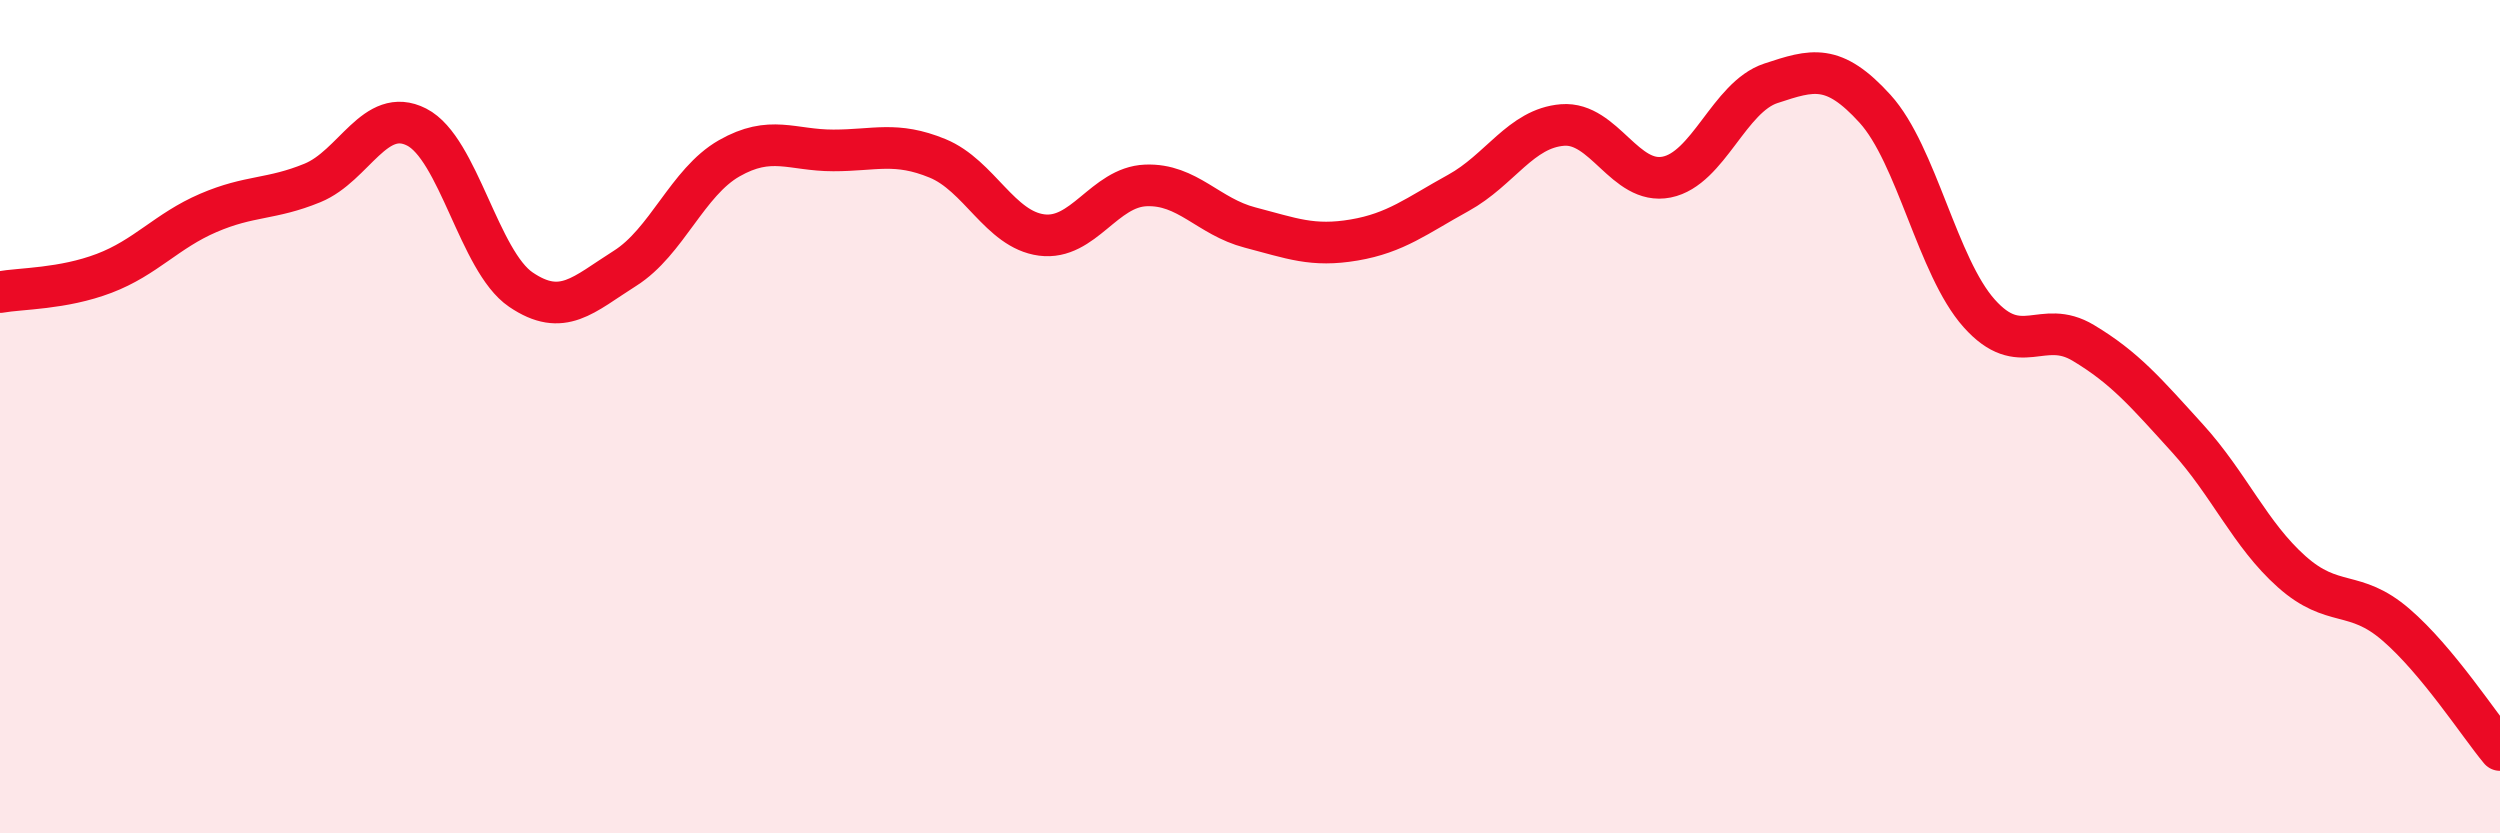 
    <svg width="60" height="20" viewBox="0 0 60 20" xmlns="http://www.w3.org/2000/svg">
      <path
        d="M 0,7.01 C 0.5,6.92 1.5,6.94 2.5,6.56 C 3.5,6.18 4,5.54 5,5.11 C 6,4.68 6.5,4.8 7.5,4.39 C 8.5,3.98 9,2.54 10,3.05 C 11,3.56 11.5,6.27 12.5,6.95 C 13.5,7.63 14,7.07 15,6.44 C 16,5.81 16.5,4.37 17.5,3.8 C 18.5,3.23 19,3.61 20,3.61 C 21,3.61 21.5,3.39 22.5,3.8 C 23.5,4.21 24,5.51 25,5.64 C 26,5.77 26.5,4.49 27.5,4.45 C 28.5,4.41 29,5.2 30,5.46 C 31,5.72 31.5,5.93 32.5,5.76 C 33.5,5.59 34,5.18 35,4.63 C 36,4.08 36.5,3.08 37.5,3 C 38.5,2.92 39,4.45 40,4.25 C 41,4.05 41.5,2.33 42.5,2 C 43.5,1.67 44,1.51 45,2.61 C 46,3.71 46.5,6.4 47.5,7.52 C 48.5,8.64 49,7.63 50,8.23 C 51,8.83 51.5,9.42 52.5,10.52 C 53.5,11.62 54,12.83 55,13.72 C 56,14.61 56.5,14.13 57.5,14.99 C 58.5,15.85 59.5,17.4 60,18L60 20L0 20Z"
        fill="#EB0A25"
        opacity="0.1"
        stroke-linecap="round"
        stroke-linejoin="round"
      />
      <path
        d="M 0,7.01 C 0.5,6.92 1.5,6.94 2.5,6.56 C 3.5,6.18 4,5.54 5,5.11 C 6,4.68 6.5,4.8 7.5,4.39 C 8.5,3.98 9,2.54 10,3.05 C 11,3.56 11.5,6.27 12.5,6.95 C 13.5,7.63 14,7.07 15,6.44 C 16,5.81 16.5,4.37 17.5,3.8 C 18.5,3.23 19,3.61 20,3.61 C 21,3.61 21.5,3.39 22.5,3.8 C 23.5,4.21 24,5.51 25,5.64 C 26,5.77 26.5,4.49 27.5,4.45 C 28.5,4.41 29,5.2 30,5.46 C 31,5.72 31.5,5.93 32.5,5.76 C 33.5,5.59 34,5.18 35,4.63 C 36,4.08 36.5,3.08 37.5,3 C 38.5,2.92 39,4.45 40,4.25 C 41,4.05 41.5,2.33 42.5,2 C 43.5,1.67 44,1.51 45,2.61 C 46,3.71 46.5,6.4 47.5,7.52 C 48.5,8.64 49,7.63 50,8.23 C 51,8.83 51.5,9.42 52.5,10.52 C 53.5,11.62 54,12.83 55,13.72 C 56,14.61 56.5,14.13 57.5,14.99 C 58.5,15.85 59.5,17.4 60,18"
        stroke="#EB0A25"
        stroke-width="1"
        fill="none"
        stroke-linecap="round"
        stroke-linejoin="round"
      />
    </svg>
  
